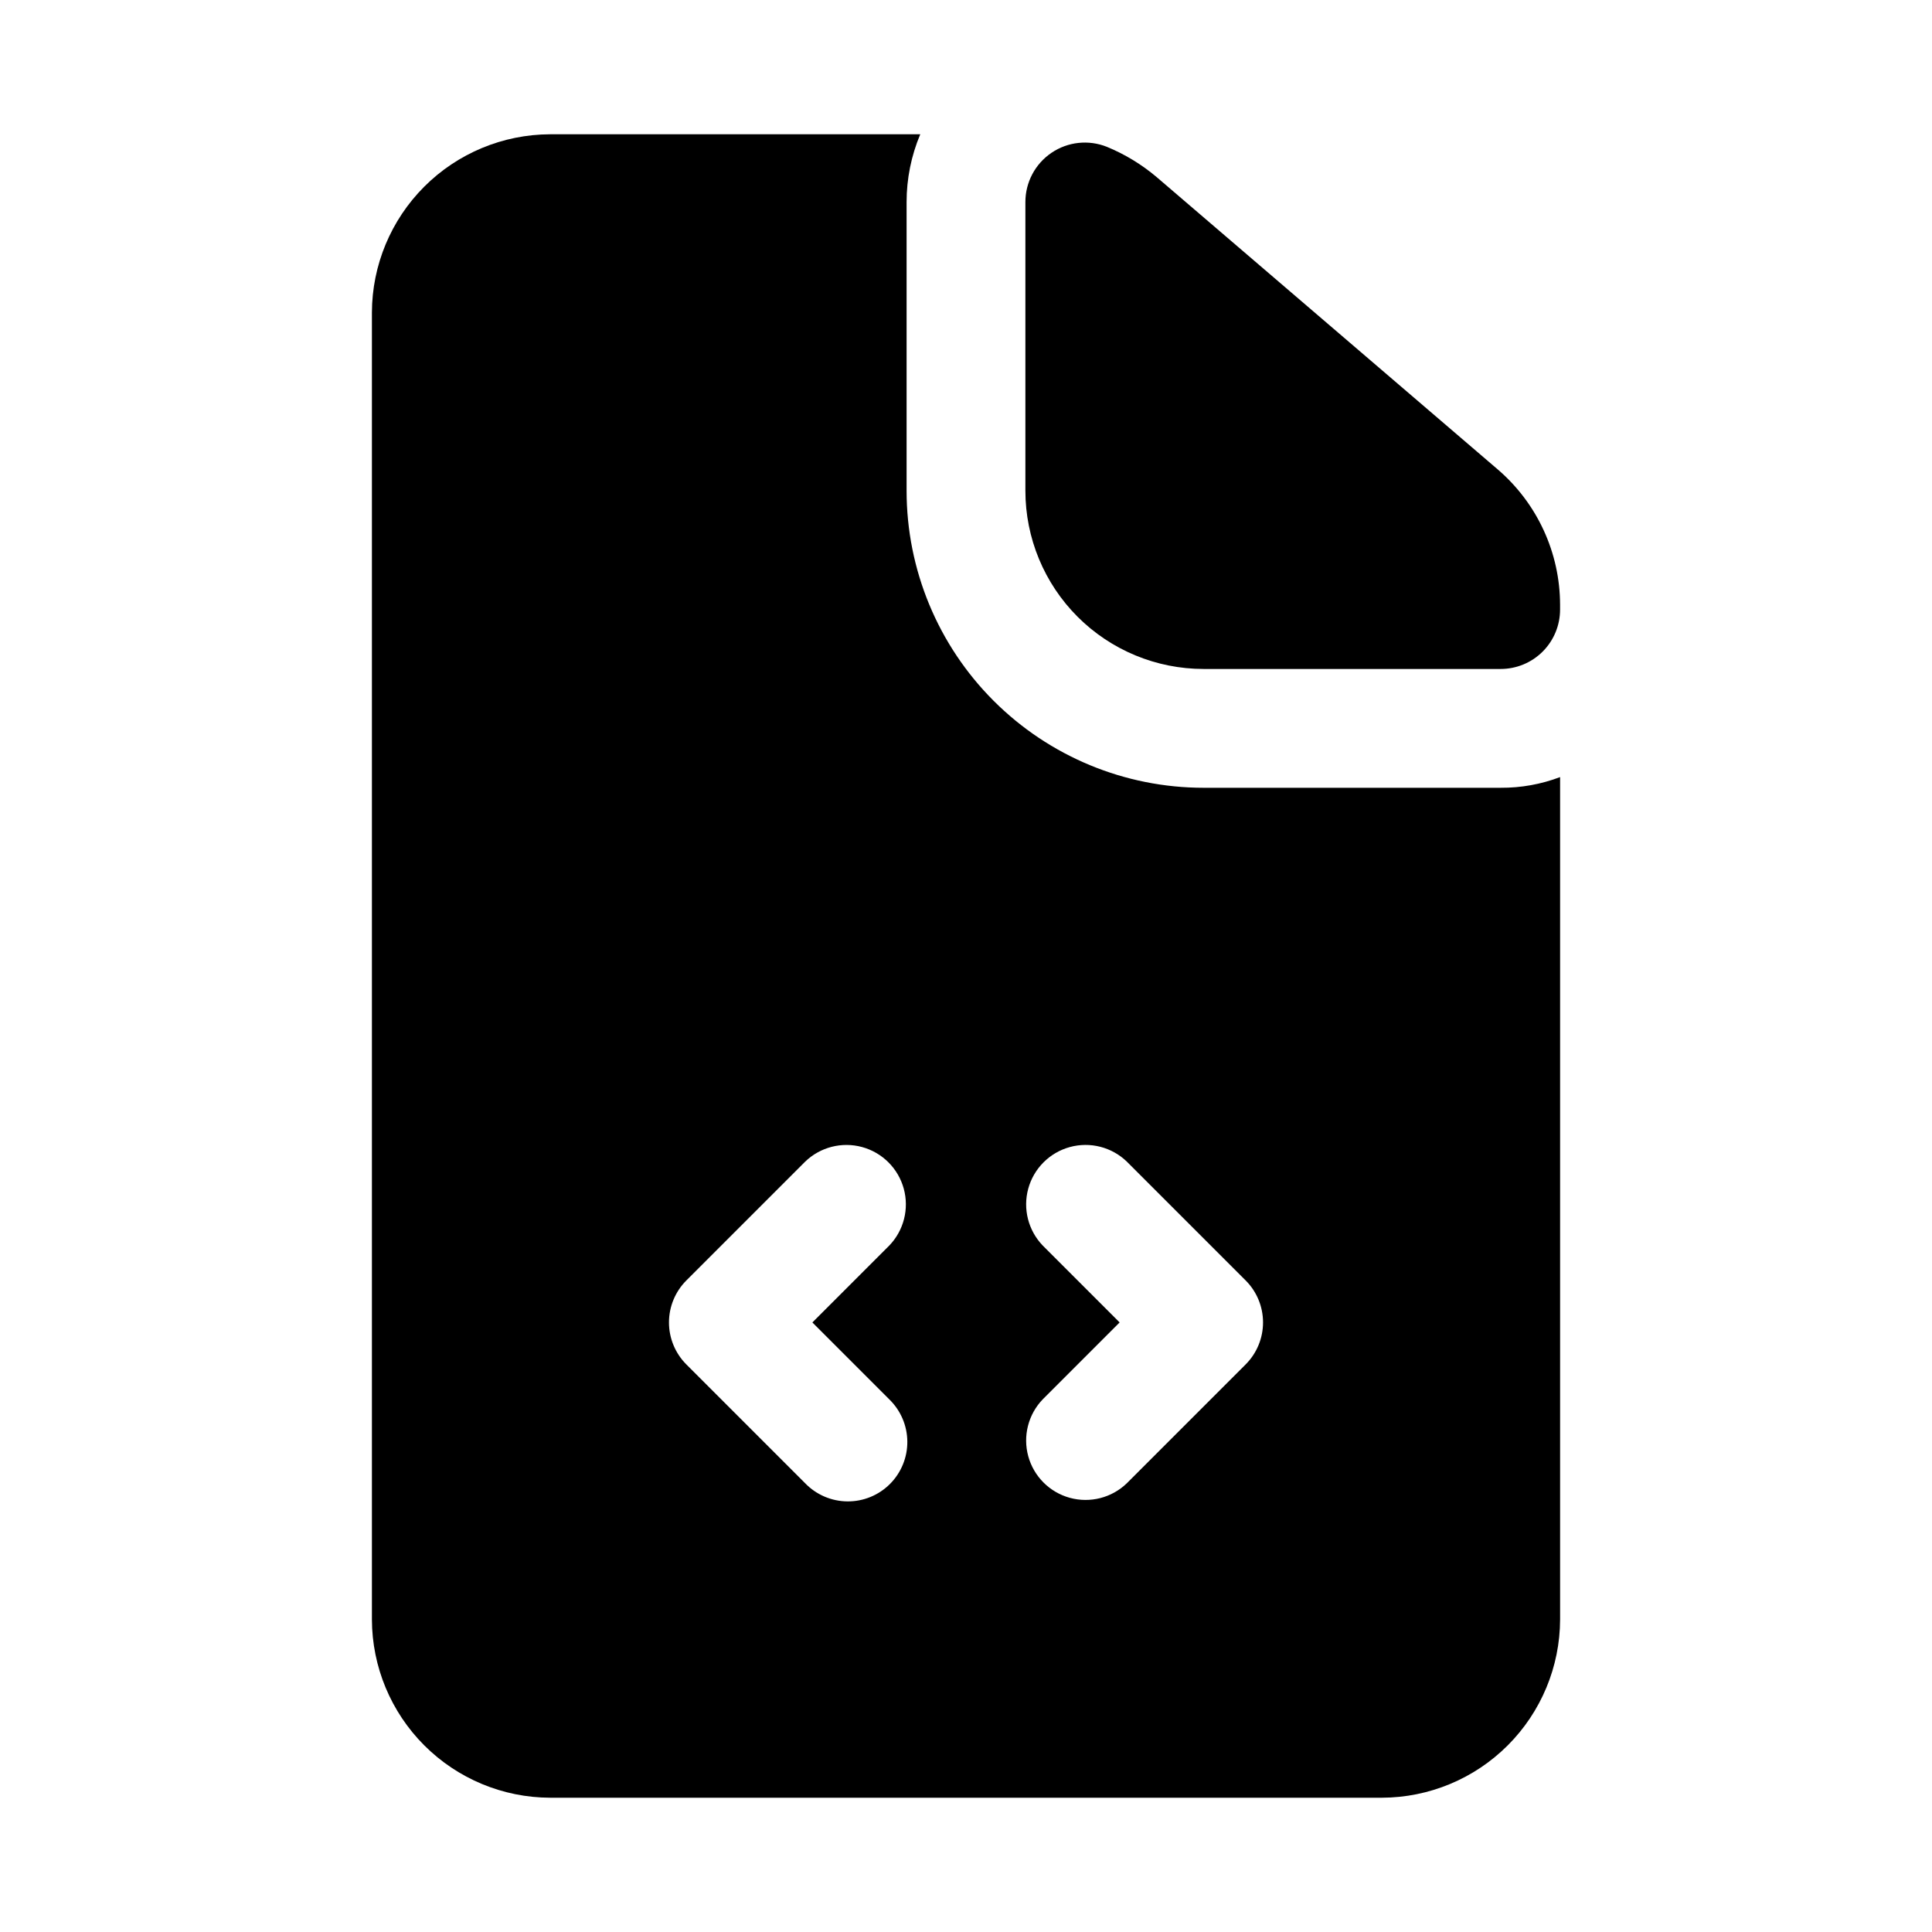 <?xml version="1.0" encoding="UTF-8"?>
<!-- Uploaded to: SVG Repo, www.svgrepo.com, Generator: SVG Repo Mixer Tools -->
<svg fill="#000000" width="800px" height="800px" version="1.1" viewBox="144 144 512 512" xmlns="http://www.w3.org/2000/svg">
 <g>
  <path d="m462.98 352.77c-20.879 0-40.902-8.293-55.664-23.055-14.766-14.766-23.059-34.785-23.059-55.664v-76.516c0-6.164 1.23-12.27 3.621-17.949h-98.086c-12.516 0.039-24.508 5.027-33.355 13.875-8.852 8.852-13.84 20.84-13.875 33.355v346.37c0.035 12.516 5.023 24.508 13.875 33.355 8.848 8.852 20.84 13.84 33.355 13.875h220.42c12.516-0.035 24.508-5.023 33.355-13.875 8.852-8.848 13.84-20.84 13.875-33.355v-223.25c-5.027 1.906-10.363 2.867-15.742 2.832zm-83.336 162.05c3.039 2.934 4.769 6.965 4.809 11.188 0.035 4.223-1.625 8.281-4.613 11.27-2.984 2.984-7.047 4.648-11.27 4.609-4.223-0.035-8.254-1.766-11.188-4.805l-31.488-31.488c-2.949-2.953-4.609-6.957-4.609-11.133 0-4.172 1.66-8.176 4.609-11.129l31.488-31.488c4-3.863 9.738-5.328 15.102-3.859 5.359 1.469 9.551 5.66 11.02 11.02 1.473 5.363 0.004 11.102-3.859 15.102l-20.355 20.355zm94.465-9.227-31.488 31.488c-4 3.863-9.738 5.328-15.102 3.859-5.359-1.469-9.551-5.66-11.02-11.02-1.469-5.363-0.004-11.102 3.859-15.102l20.355-20.359-20.355-20.355c-3.863-4-5.328-9.738-3.859-15.102 1.469-5.359 5.66-9.551 11.02-11.02 5.363-1.469 11.102-0.004 15.102 3.859l31.488 31.488c2.953 2.953 4.609 6.957 4.609 11.129 0 4.176-1.656 8.18-4.609 11.133z"/>
  <path d="m540.95 268.43-90.418-77.492c-3.957-3.348-8.414-6.059-13.207-8.031-4.852-1.938-10.348-1.344-14.672 1.59-4.324 2.93-6.914 7.812-6.914 13.039v76.516c0 12.527 4.977 24.539 13.836 33.398 8.855 8.855 20.871 13.832 33.398 13.832h78.719c4.176 0 8.18-1.656 11.133-4.609s4.609-6.957 4.609-11.133v-1.262c-0.016-13.777-6.035-26.863-16.484-35.848z"/>
 </g>
</svg>